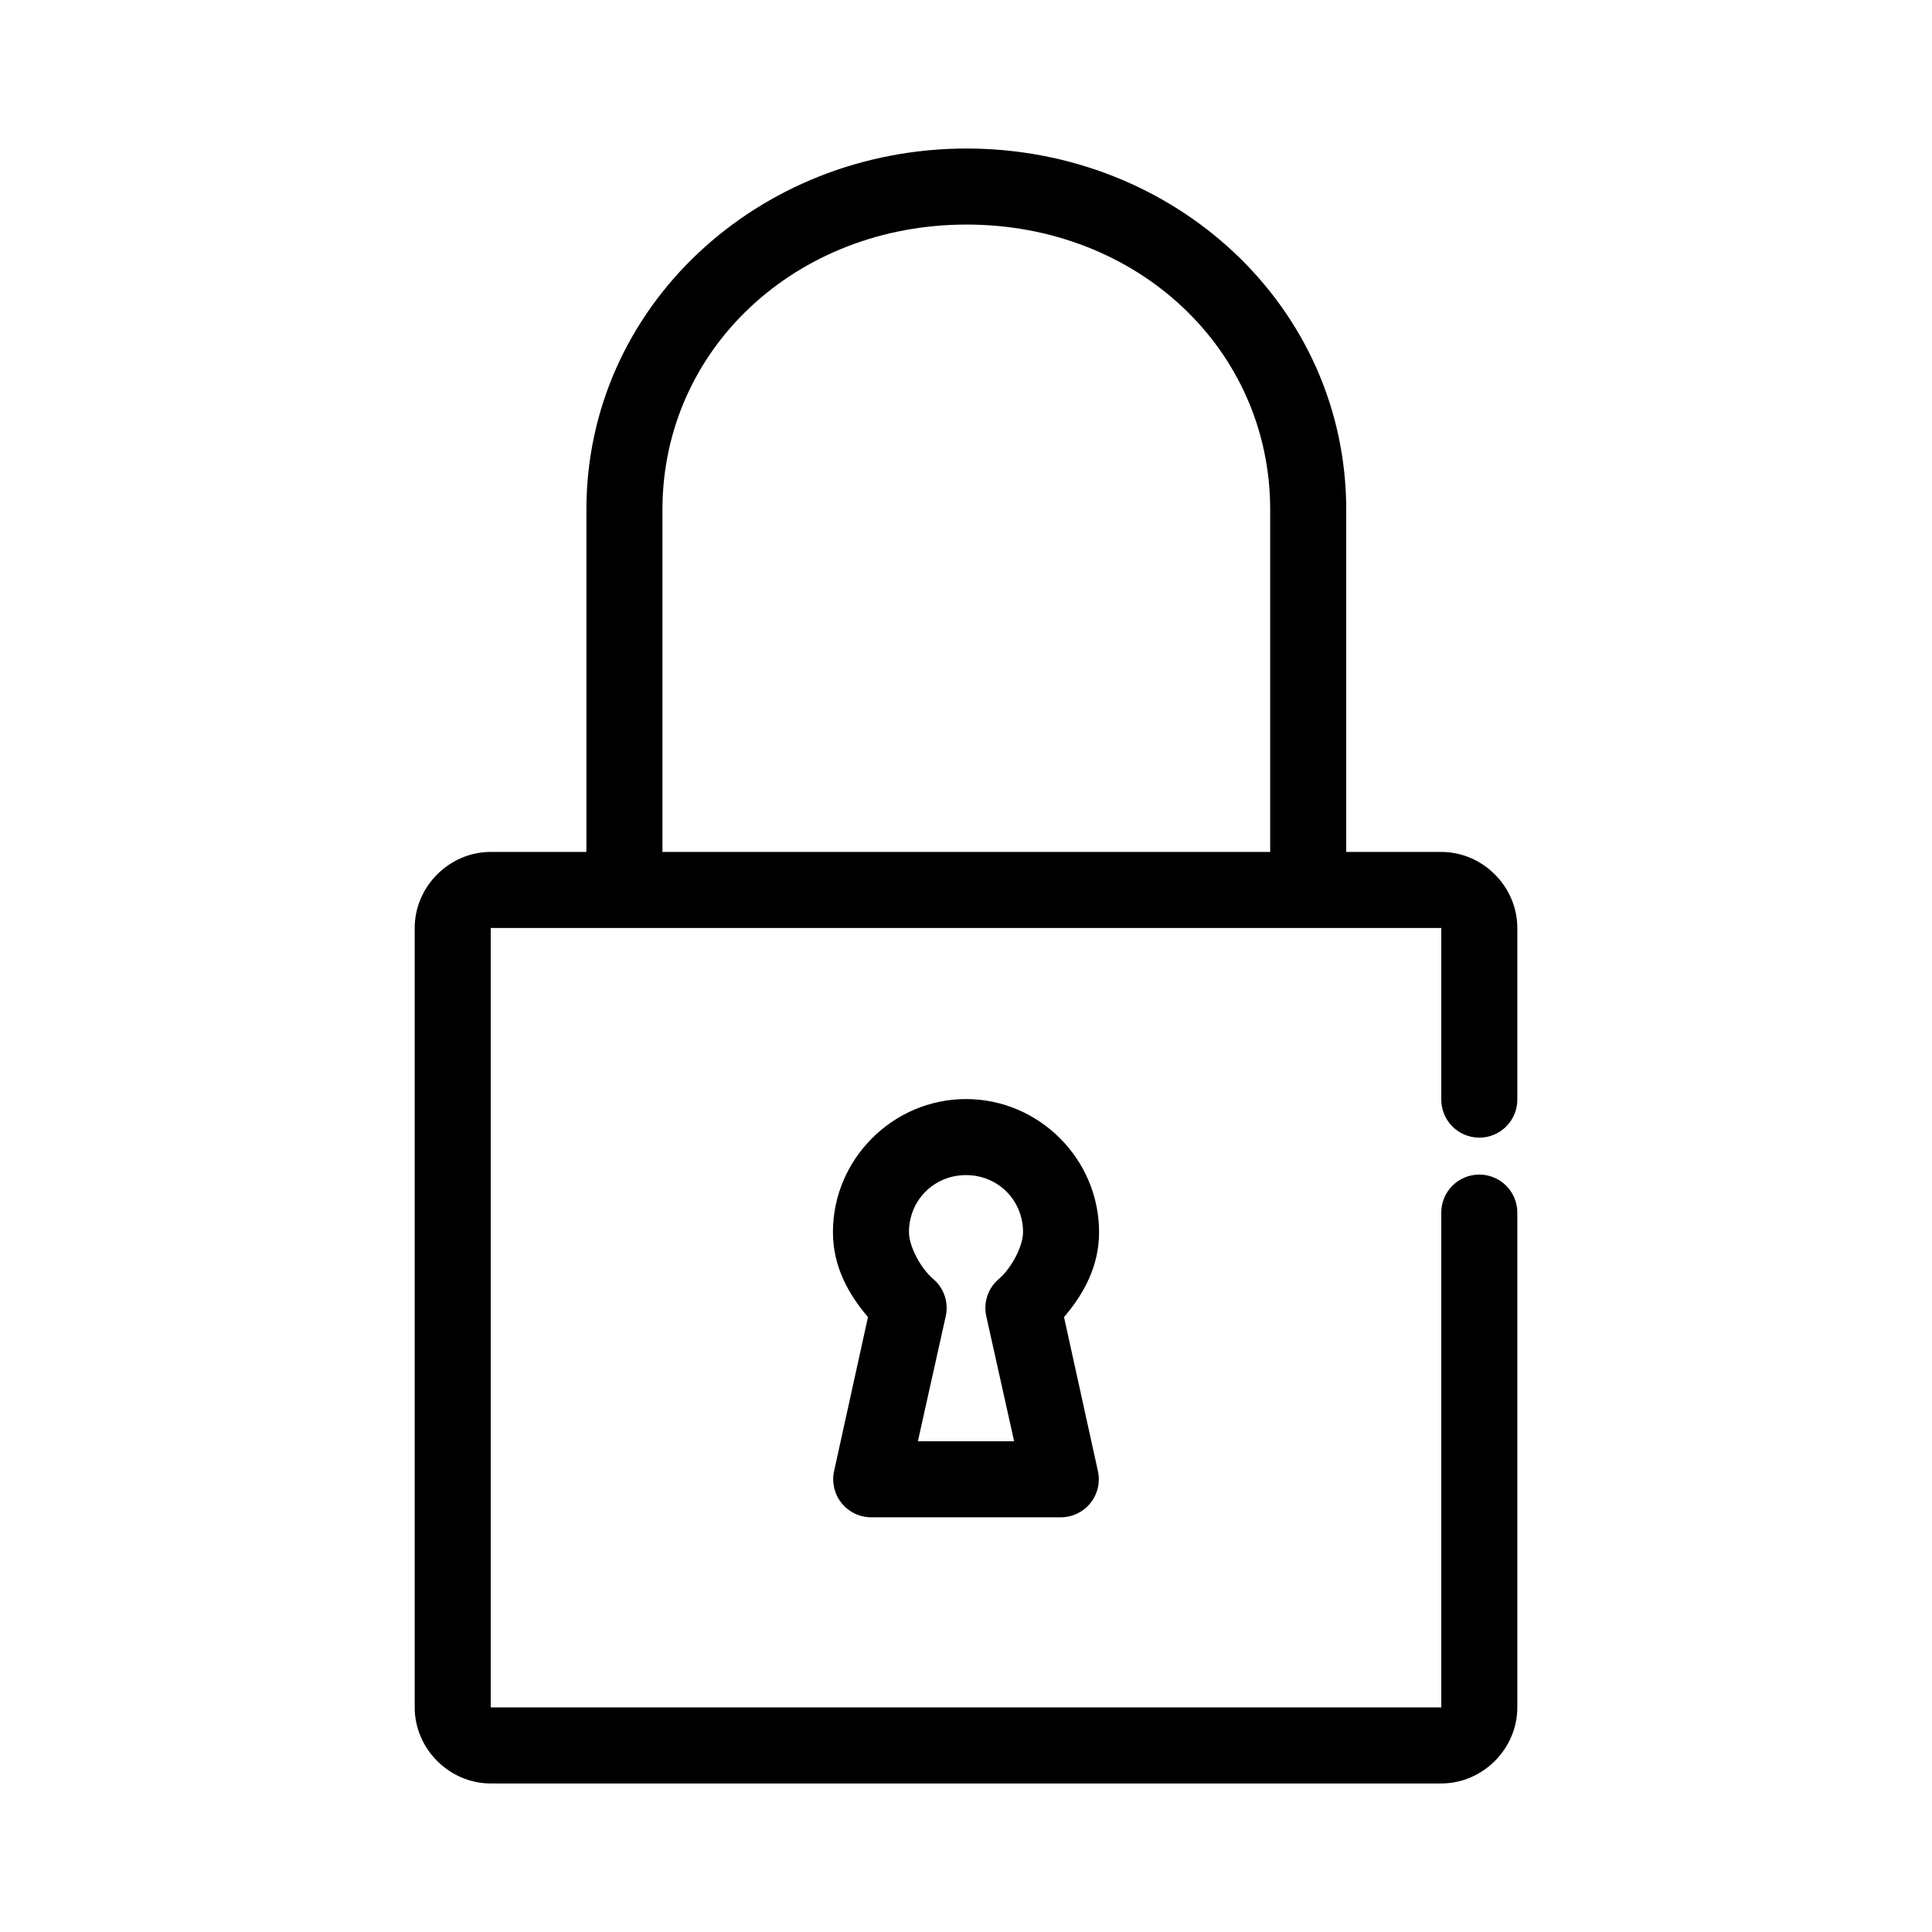 <?xml version="1.0" encoding="UTF-8"?>
<!-- Uploaded to: SVG Repo, www.svgrepo.com, Generator: SVG Repo Mixer Tools -->
<svg fill="#000000" width="800px" height="800px" version="1.1" viewBox="144 144 512 512" xmlns="http://www.w3.org/2000/svg">
 <path d="m400.16 183.36c-55.199 0-100.76 41.867-100.76 95.727v90.684h-25.348c-10.988 0-20.152 9.164-20.152 20.152v206.56c0 10.988 9.164 20.152 20.152 20.152h251.9c10.992 0 20.152-9.164 20.152-20.152v-130.99c0.039-2.695-1.004-5.297-2.898-7.215-1.895-1.922-4.481-3.004-7.176-3.004-2.699 0-5.281 1.082-7.176 3.004-1.895 1.918-2.938 4.519-2.902 7.215v130.99h-251.9v-206.56h251.9v45.344c-0.035 2.695 1.008 5.297 2.902 7.219 1.895 1.918 4.477 3 7.176 3 2.695 0 5.281-1.082 7.176-3 1.895-1.922 2.938-4.523 2.898-7.219v-45.344c0-10.988-9.16-20.152-20.152-20.152h-25.188v-90.684c0-53.859-45.41-95.727-100.61-95.727zm0 20.152c45.18 0 80.453 32.969 80.453 75.574v90.684h-161.06v-90.684c0-42.605 35.43-75.574 80.609-75.574zm-0.156 231.75c-19.359 0-35.27 15.91-35.27 35.266 0 9.082 4.094 16.43 9.289 22.516l-8.973 40.777c-0.668 2.973 0.047 6.086 1.945 8.473 1.895 2.387 4.769 3.785 7.816 3.805h50.379c3.047-0.02 5.922-1.418 7.816-3.805 1.898-2.387 2.613-5.5 1.945-8.473l-8.973-40.777c5.195-6.086 9.289-13.434 9.289-22.516 0-19.355-15.91-35.266-35.266-35.266zm0 20.152c8.465 0 15.113 6.648 15.113 15.113 0 3.781-3.113 9.633-6.457 12.438-2.809 2.402-4.074 6.148-3.305 9.762l7.398 33.219h-25.504l7.398-33.219c0.773-3.613-0.496-7.359-3.305-9.762-3.34-2.805-6.457-8.656-6.457-12.438 0-8.465 6.648-15.113 15.117-15.113z"/>
</svg>